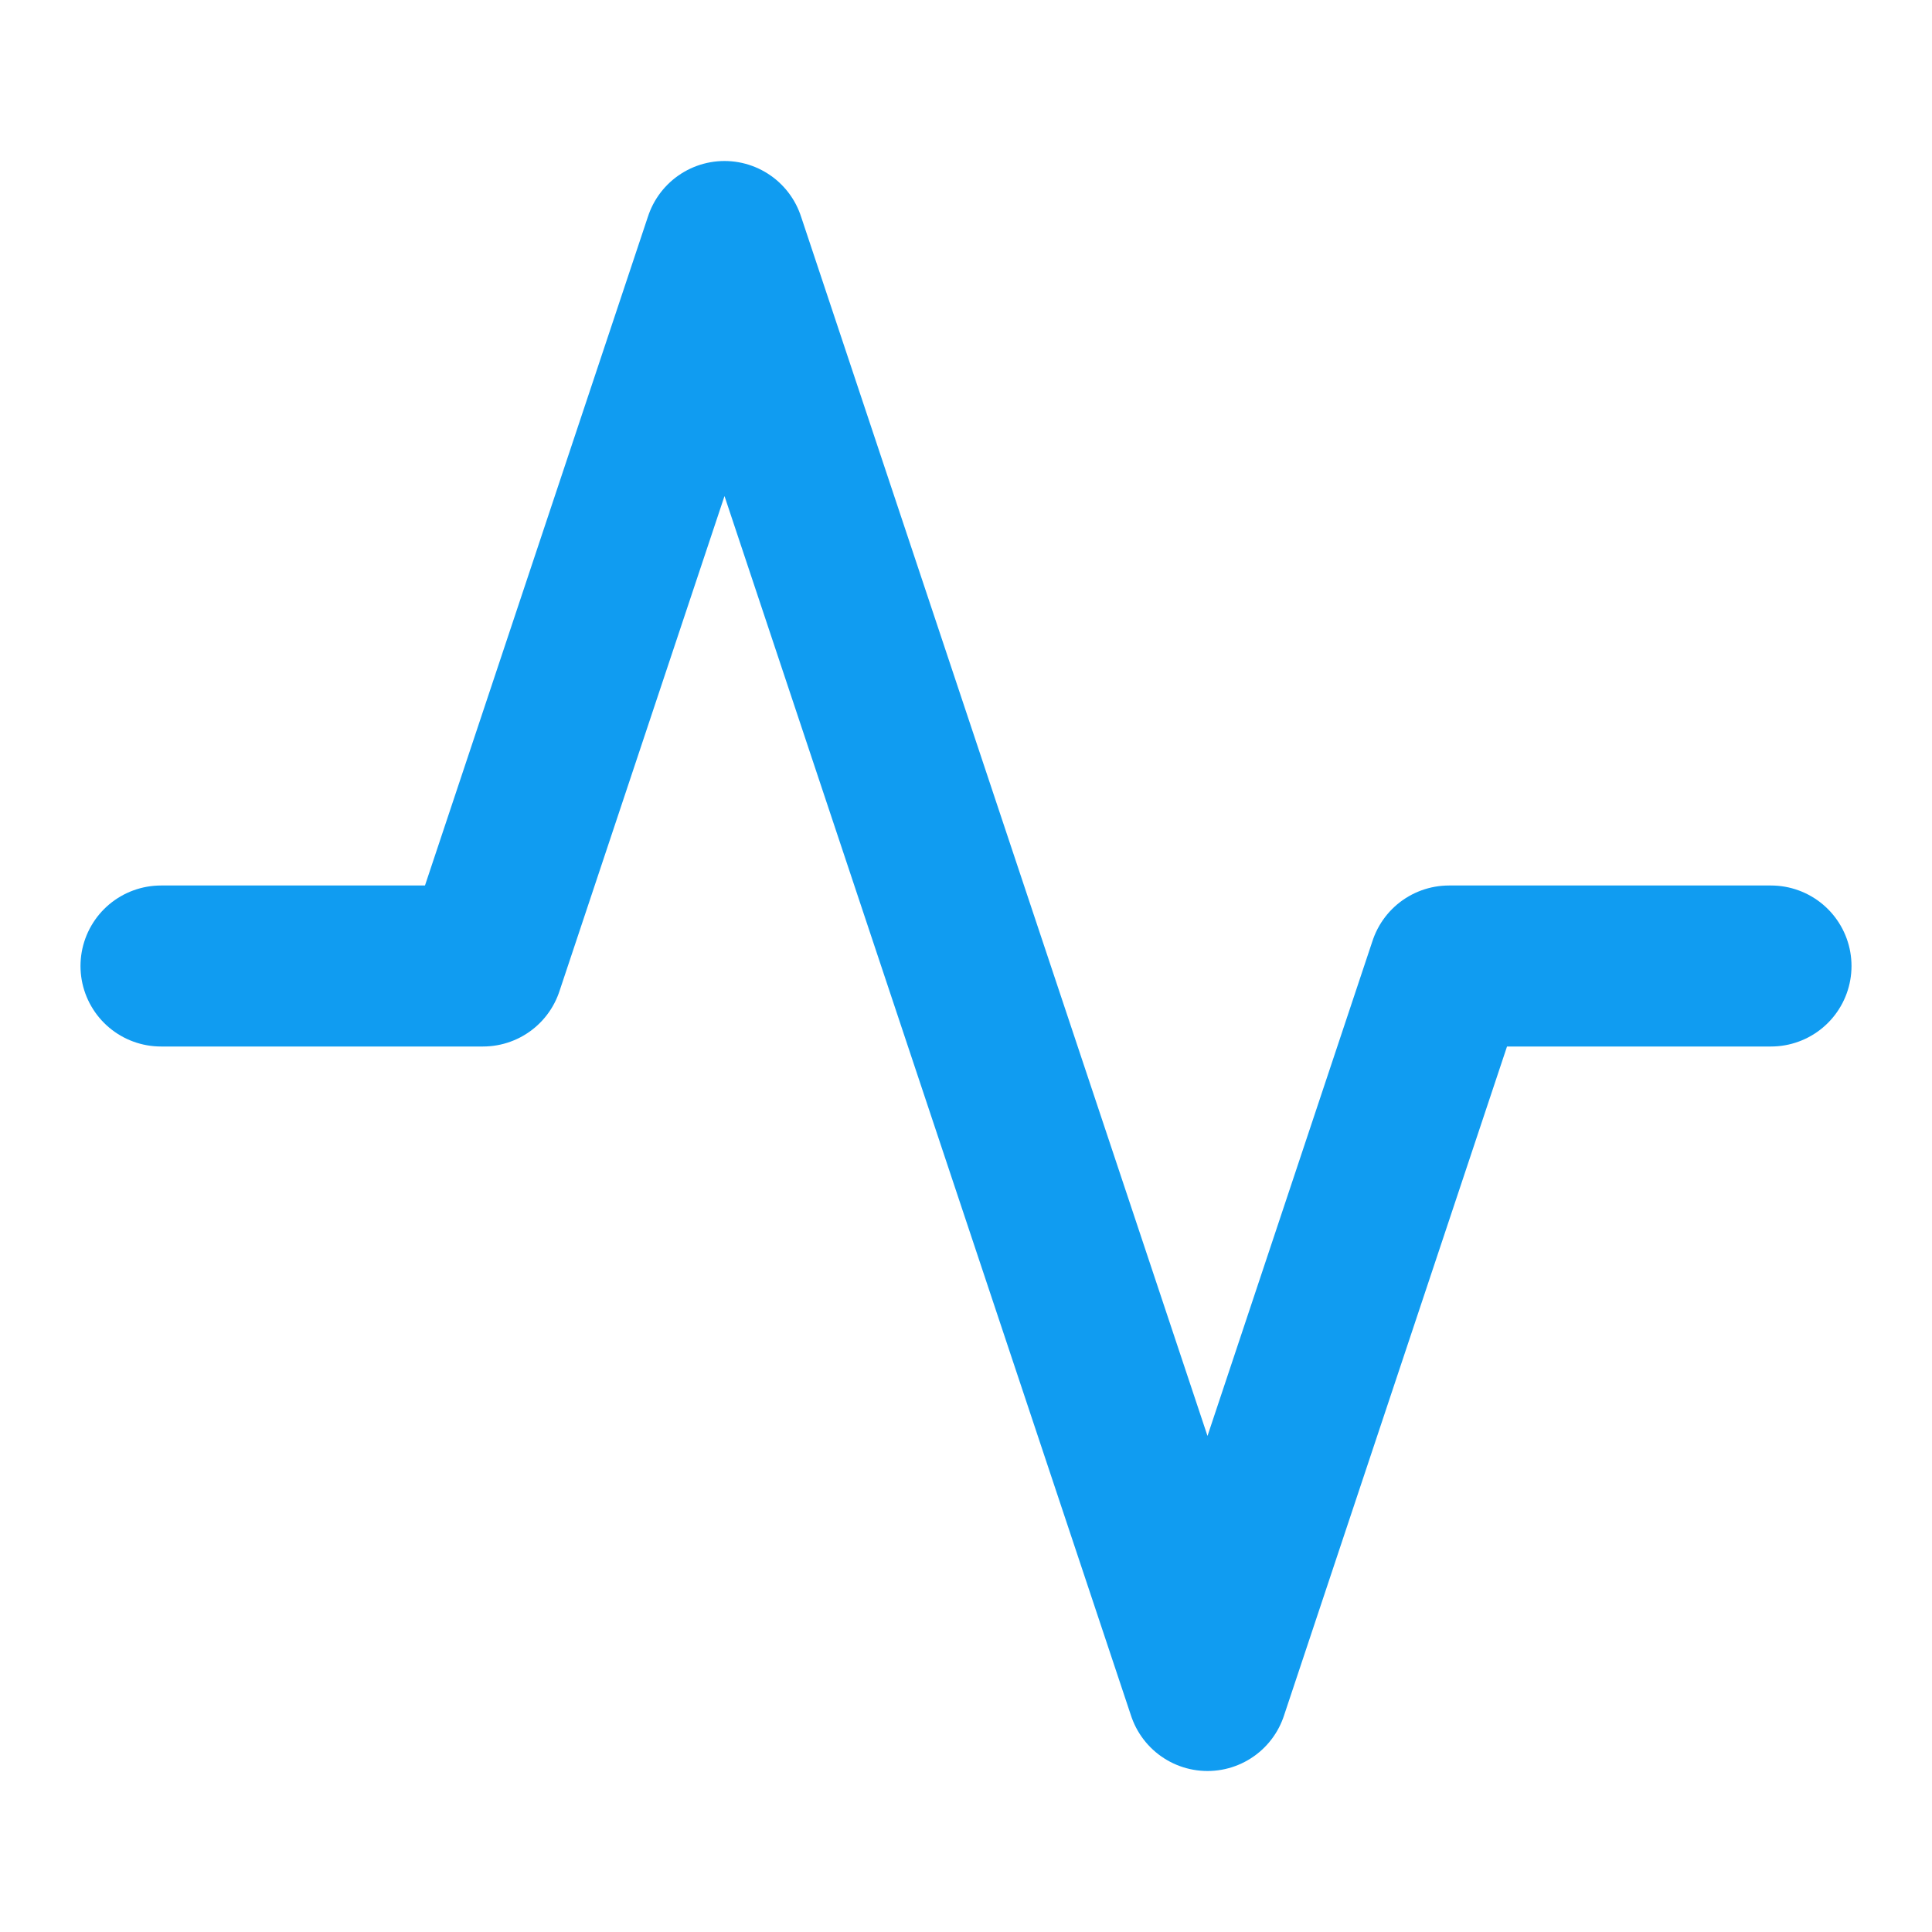 <svg xmlns="http://www.w3.org/2000/svg" width="24" height="24" fill="none" stroke="#109cf1" stroke-width="2" stroke-linecap="round" stroke-linejoin="round" class="lucide lucide-activity">
  <polyline points="22 12 18 12 15 21 9 3 6 12 2 12"></polyline>
</svg>
